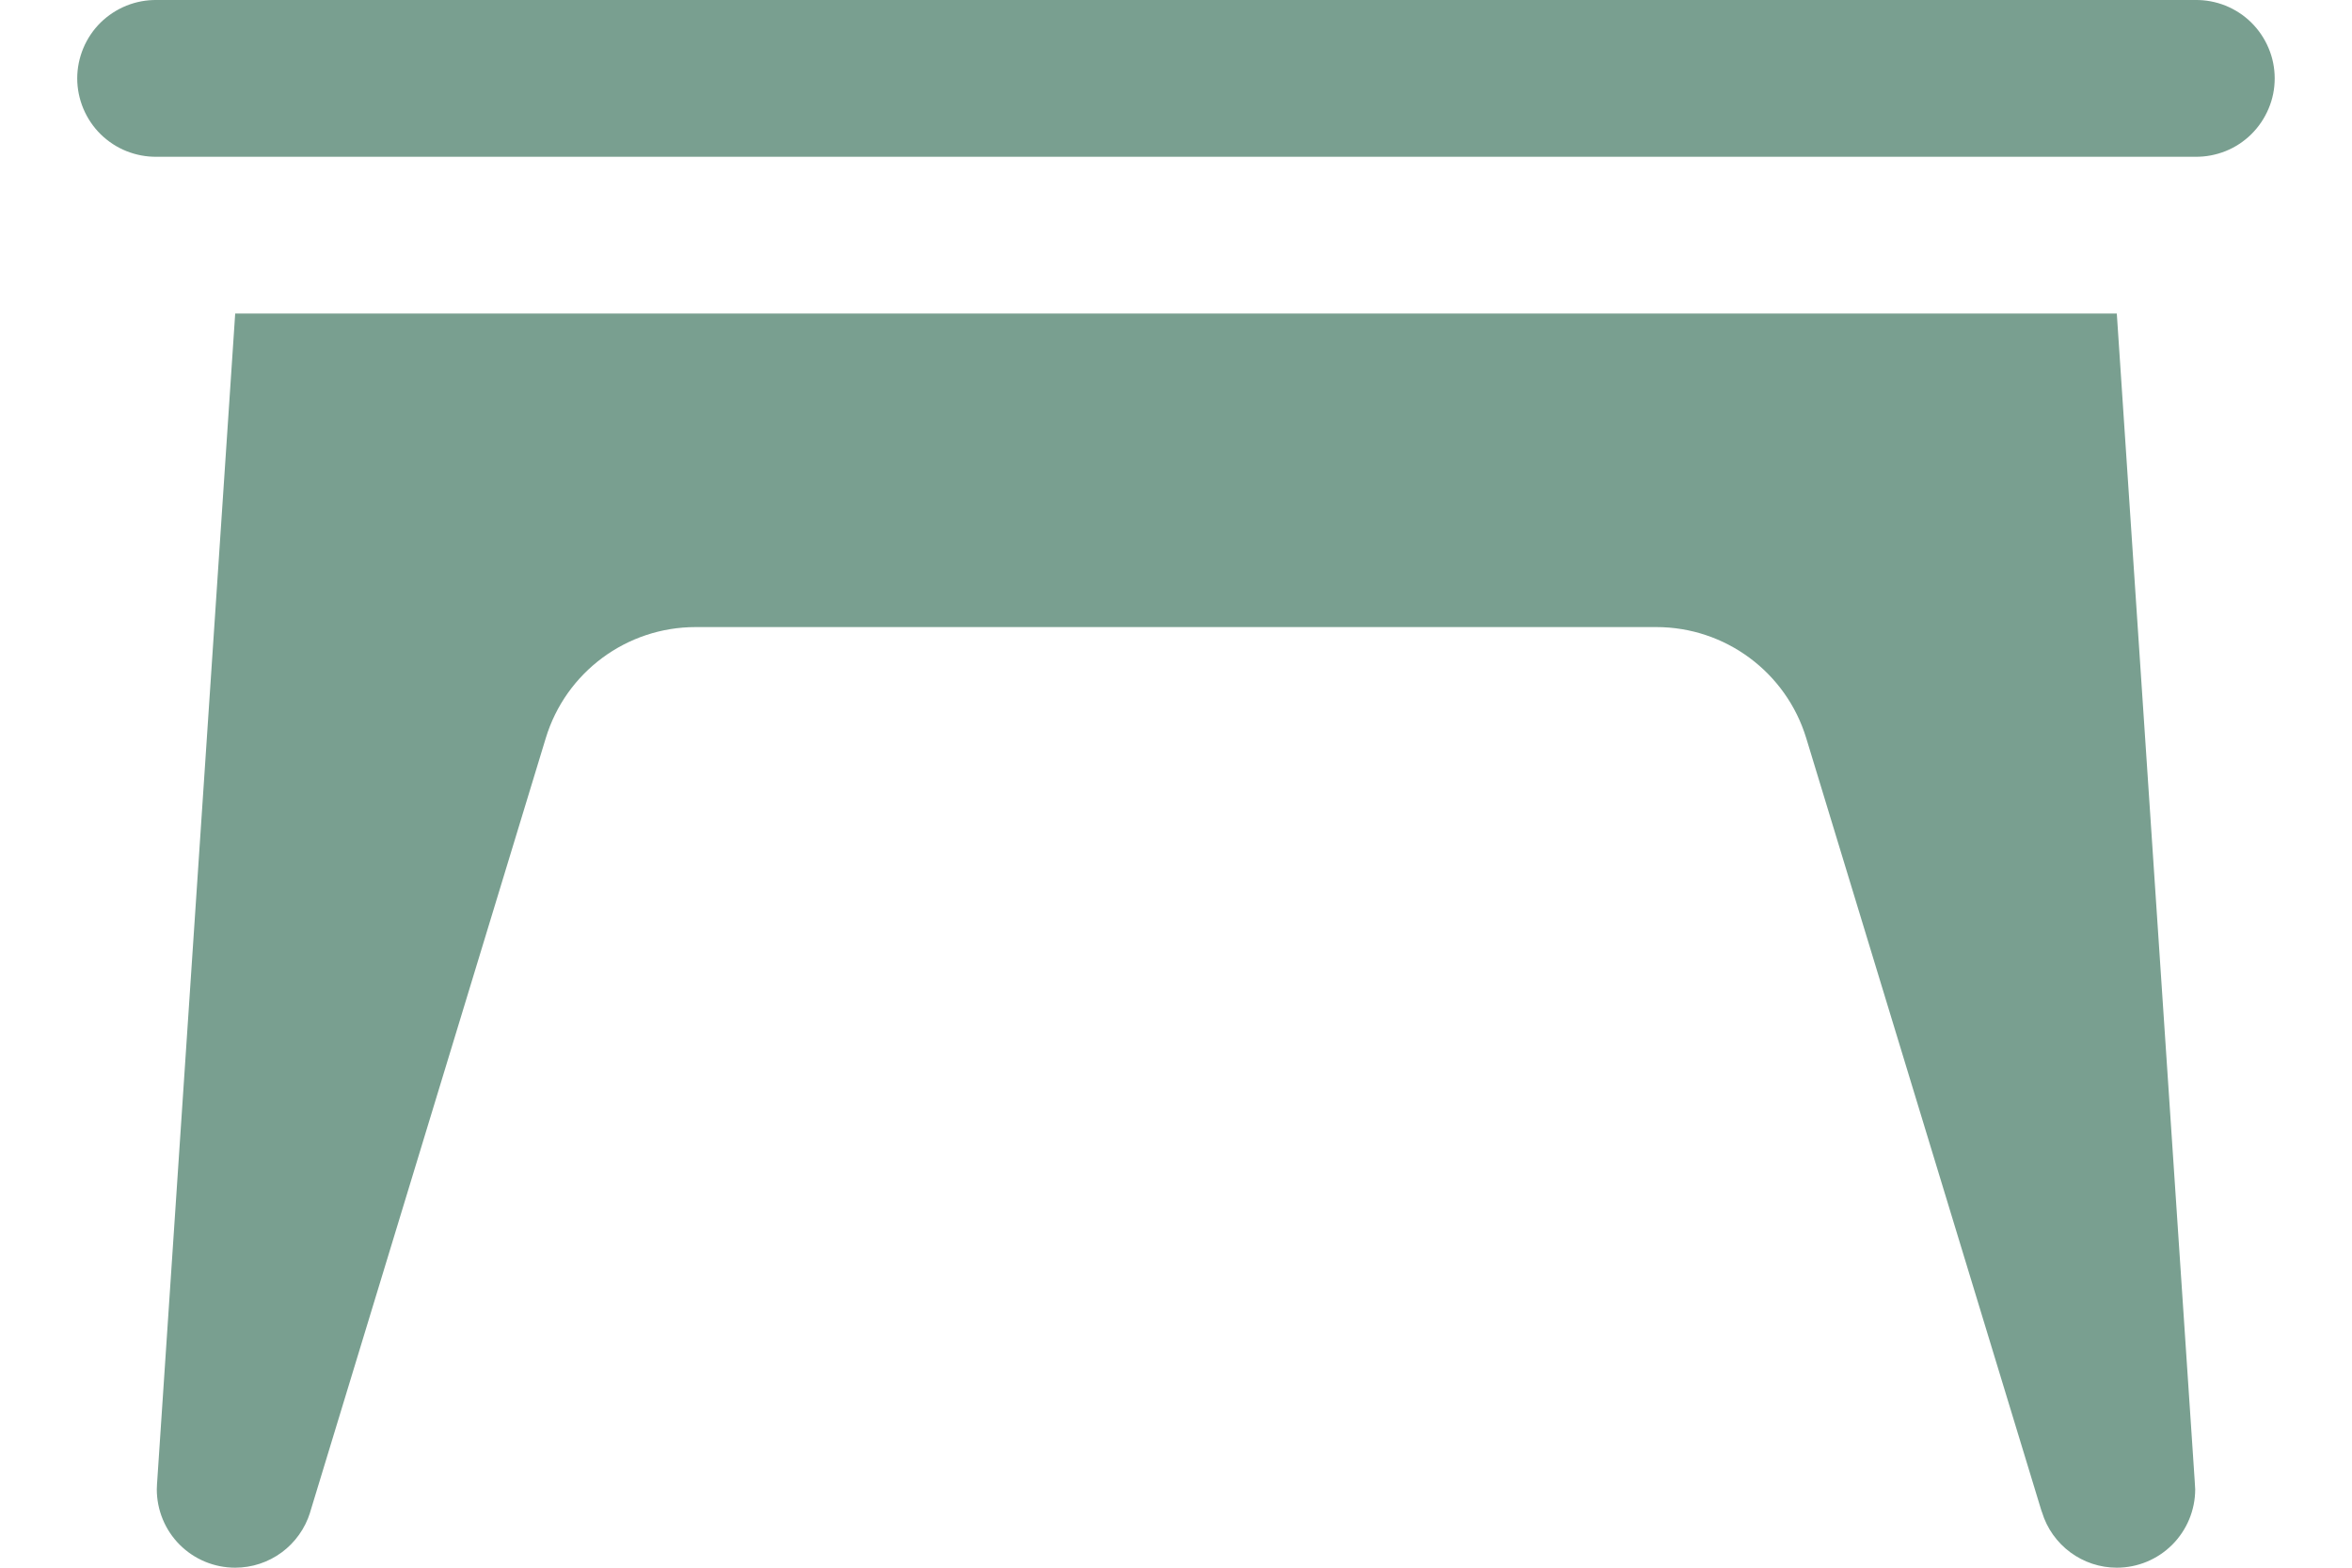 <?xml version="1.0" encoding="UTF-8"?> <svg xmlns="http://www.w3.org/2000/svg" width="30" height="20" viewBox="0 0 30 20" fill="none"><g clip-path="url(#clip0_402_65)"><path d="M2 9.95953e-05C1.867 -0.002 1.736 0.023 1.613 0.072C1.49 0.122 1.378 0.195 1.283 0.288C1.189 0.381 1.114 0.492 1.063 0.614C1.012 0.736 0.985 0.868 0.985 1C0.985 1.133 1.012 1.264 1.063 1.386C1.114 1.508 1.189 1.619 1.283 1.712C1.378 1.805 1.49 1.879 1.613 1.928C1.736 1.977 1.867 2.002 2 2H28C28.132 2.002 28.264 1.977 28.387 1.928C28.51 1.879 28.622 1.805 28.716 1.712C28.81 1.619 28.885 1.508 28.936 1.386C28.988 1.264 29.014 1.133 29.014 1C29.014 0.868 28.988 0.736 28.936 0.614C28.885 0.492 28.81 0.381 28.716 0.288C28.622 0.195 28.51 0.122 28.387 0.072C28.264 0.023 28.132 -0.002 28 9.95953e-05H2ZM3 4L2.005 18.901L2.003 18.926C2.001 18.951 2 18.975 2 19C2 19.265 2.105 19.52 2.292 19.707C2.48 19.895 2.734 20 3 20C3.213 20 3.421 19.932 3.593 19.805C3.764 19.679 3.891 19.501 3.955 19.297V19.295L6.961 9.418C7.216 8.576 7.992 8 8.873 8H21.127C22.006 8 22.783 8.576 23.039 9.418L26.037 19.268C26.04 19.277 26.043 19.286 26.047 19.295C26.109 19.499 26.236 19.677 26.407 19.804C26.579 19.931 26.786 20 27 20C27.265 20 27.519 19.895 27.707 19.707C27.894 19.52 28 19.265 28 19C27.999 18.966 27.997 18.932 27.994 18.898L27 4H3Z" fill="#799F90"></path></g><defs><clipPath id="clip0_402_65"><rect width="30" height="20" fill="white"></rect></clipPath></defs></svg> 